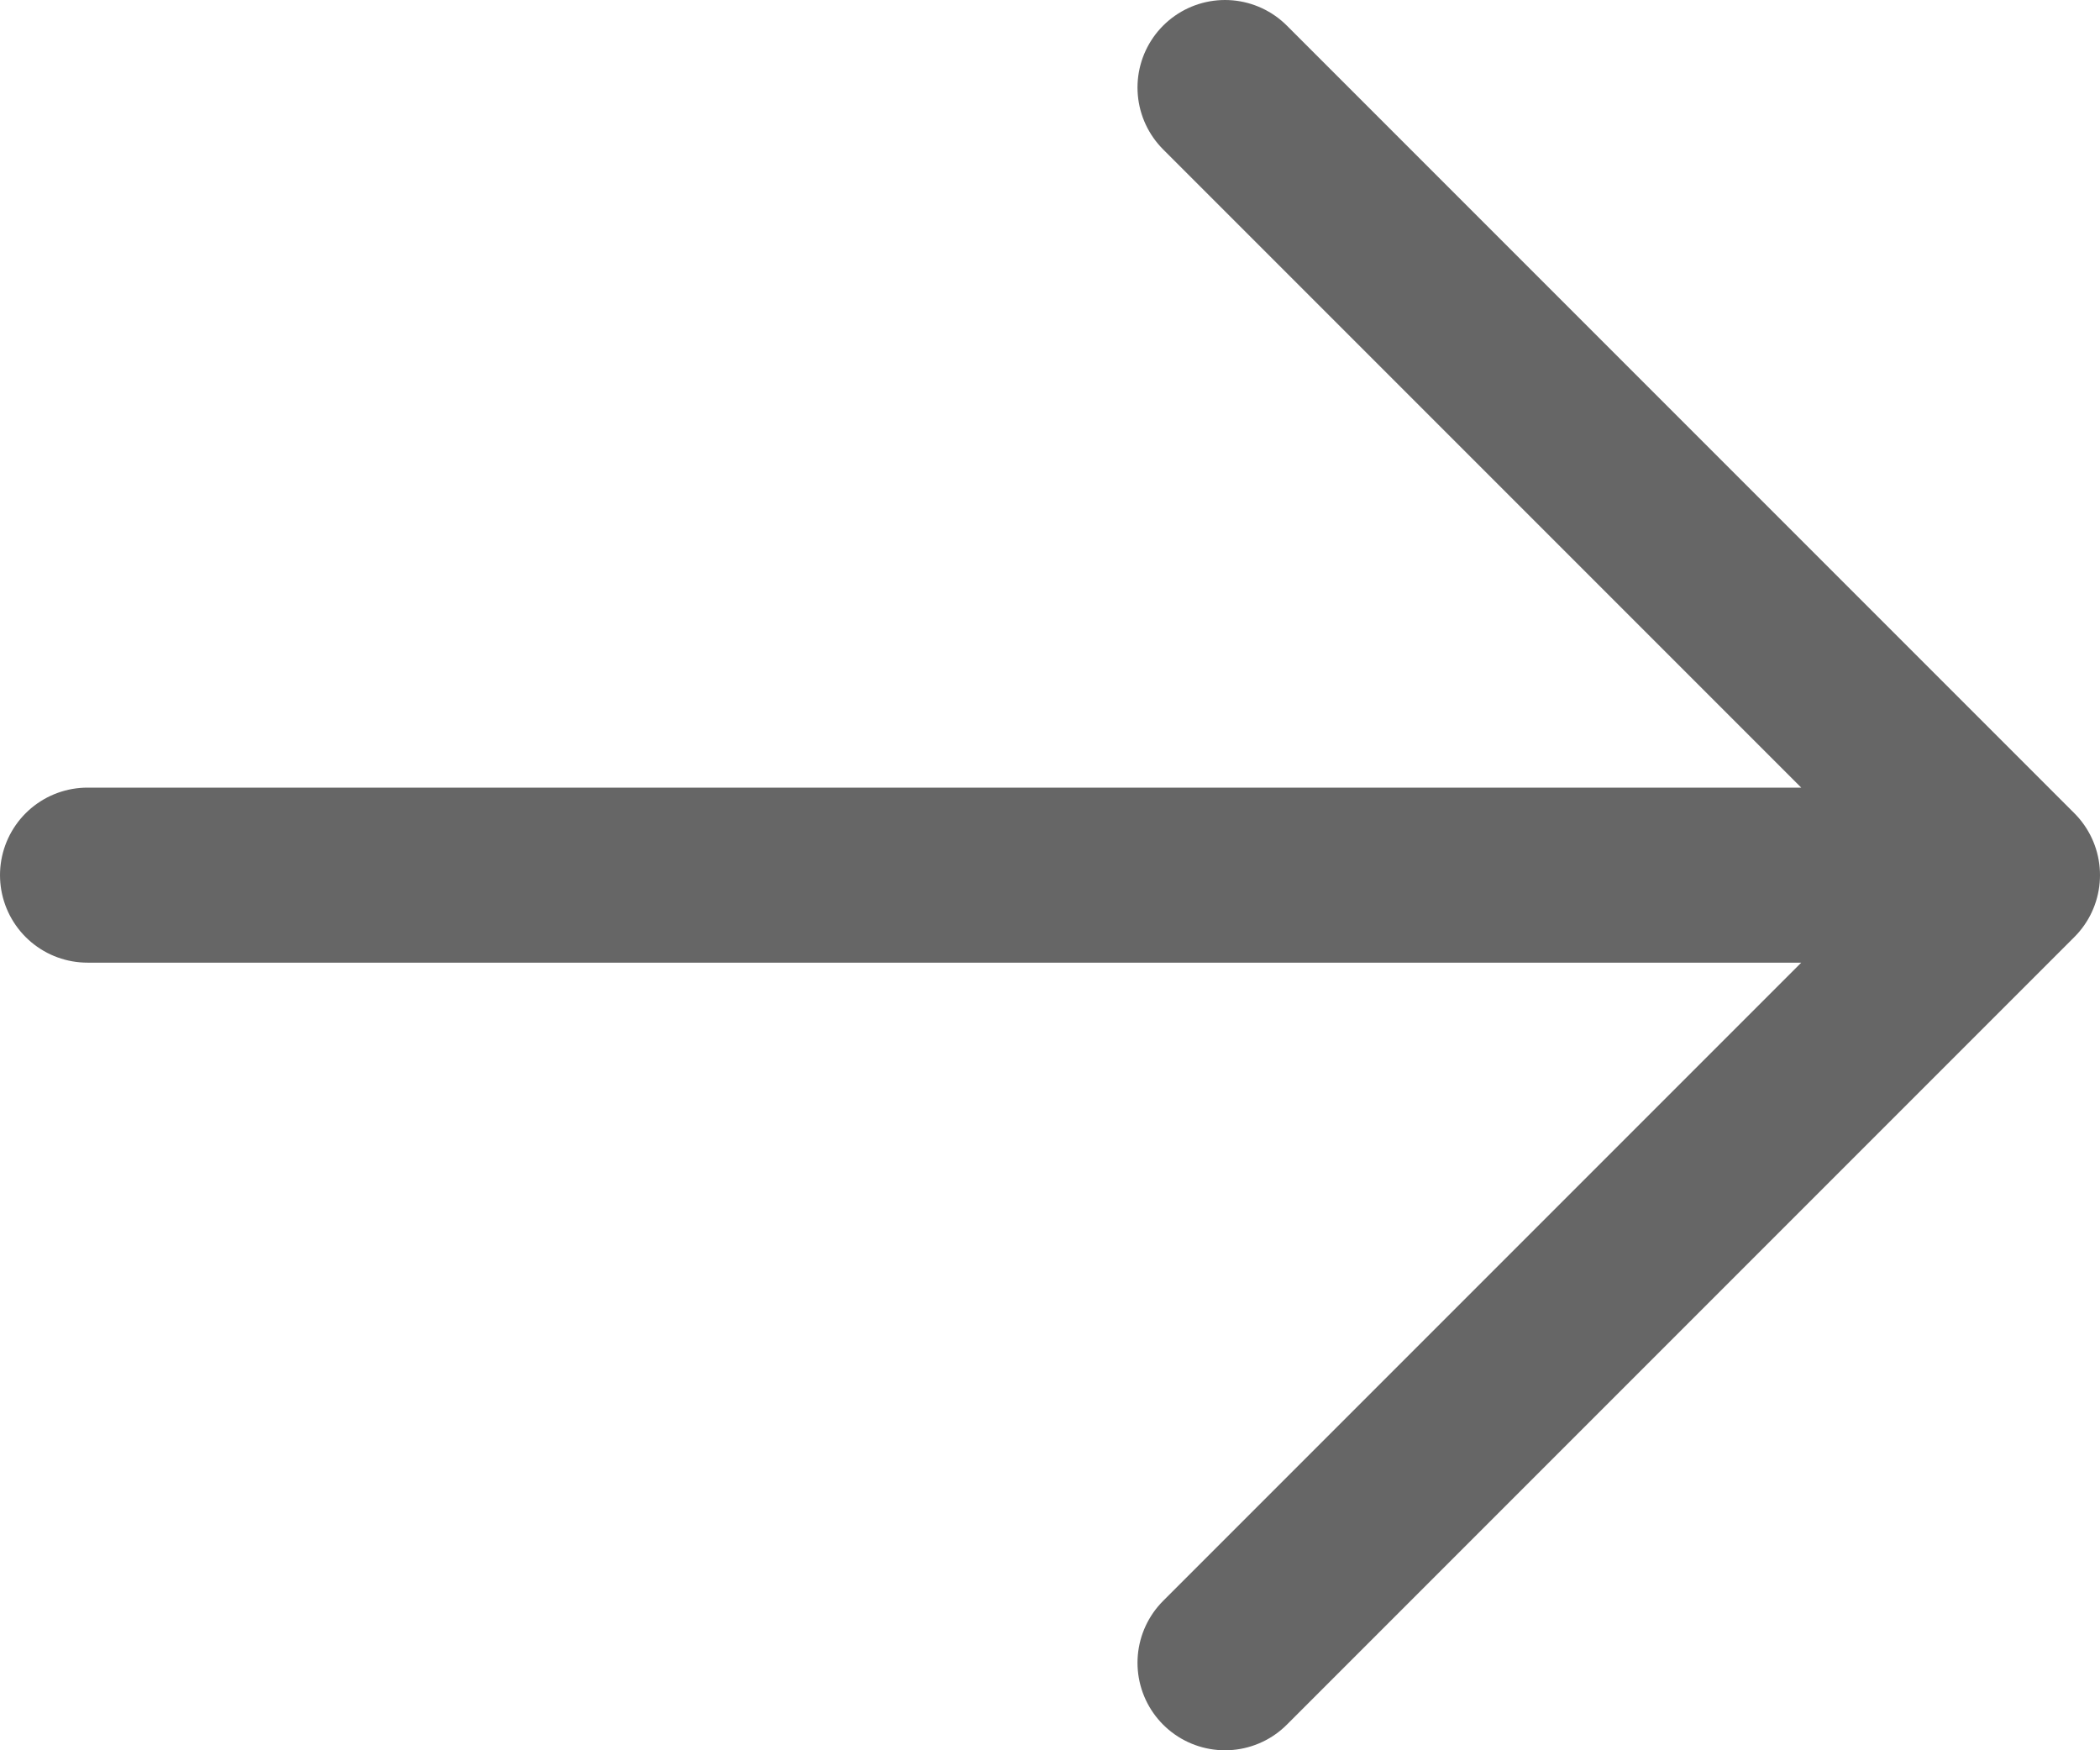 <svg width="24" height="20" viewBox="0 0 24 20" fill="none" xmlns="http://www.w3.org/2000/svg">
<path d="M1 10H23M23 10L14 1M23 10L14 19" stroke="black" stroke-opacity="0.6" stroke-width="2" stroke-linecap="round" stroke-linejoin="round"/>
</svg>
